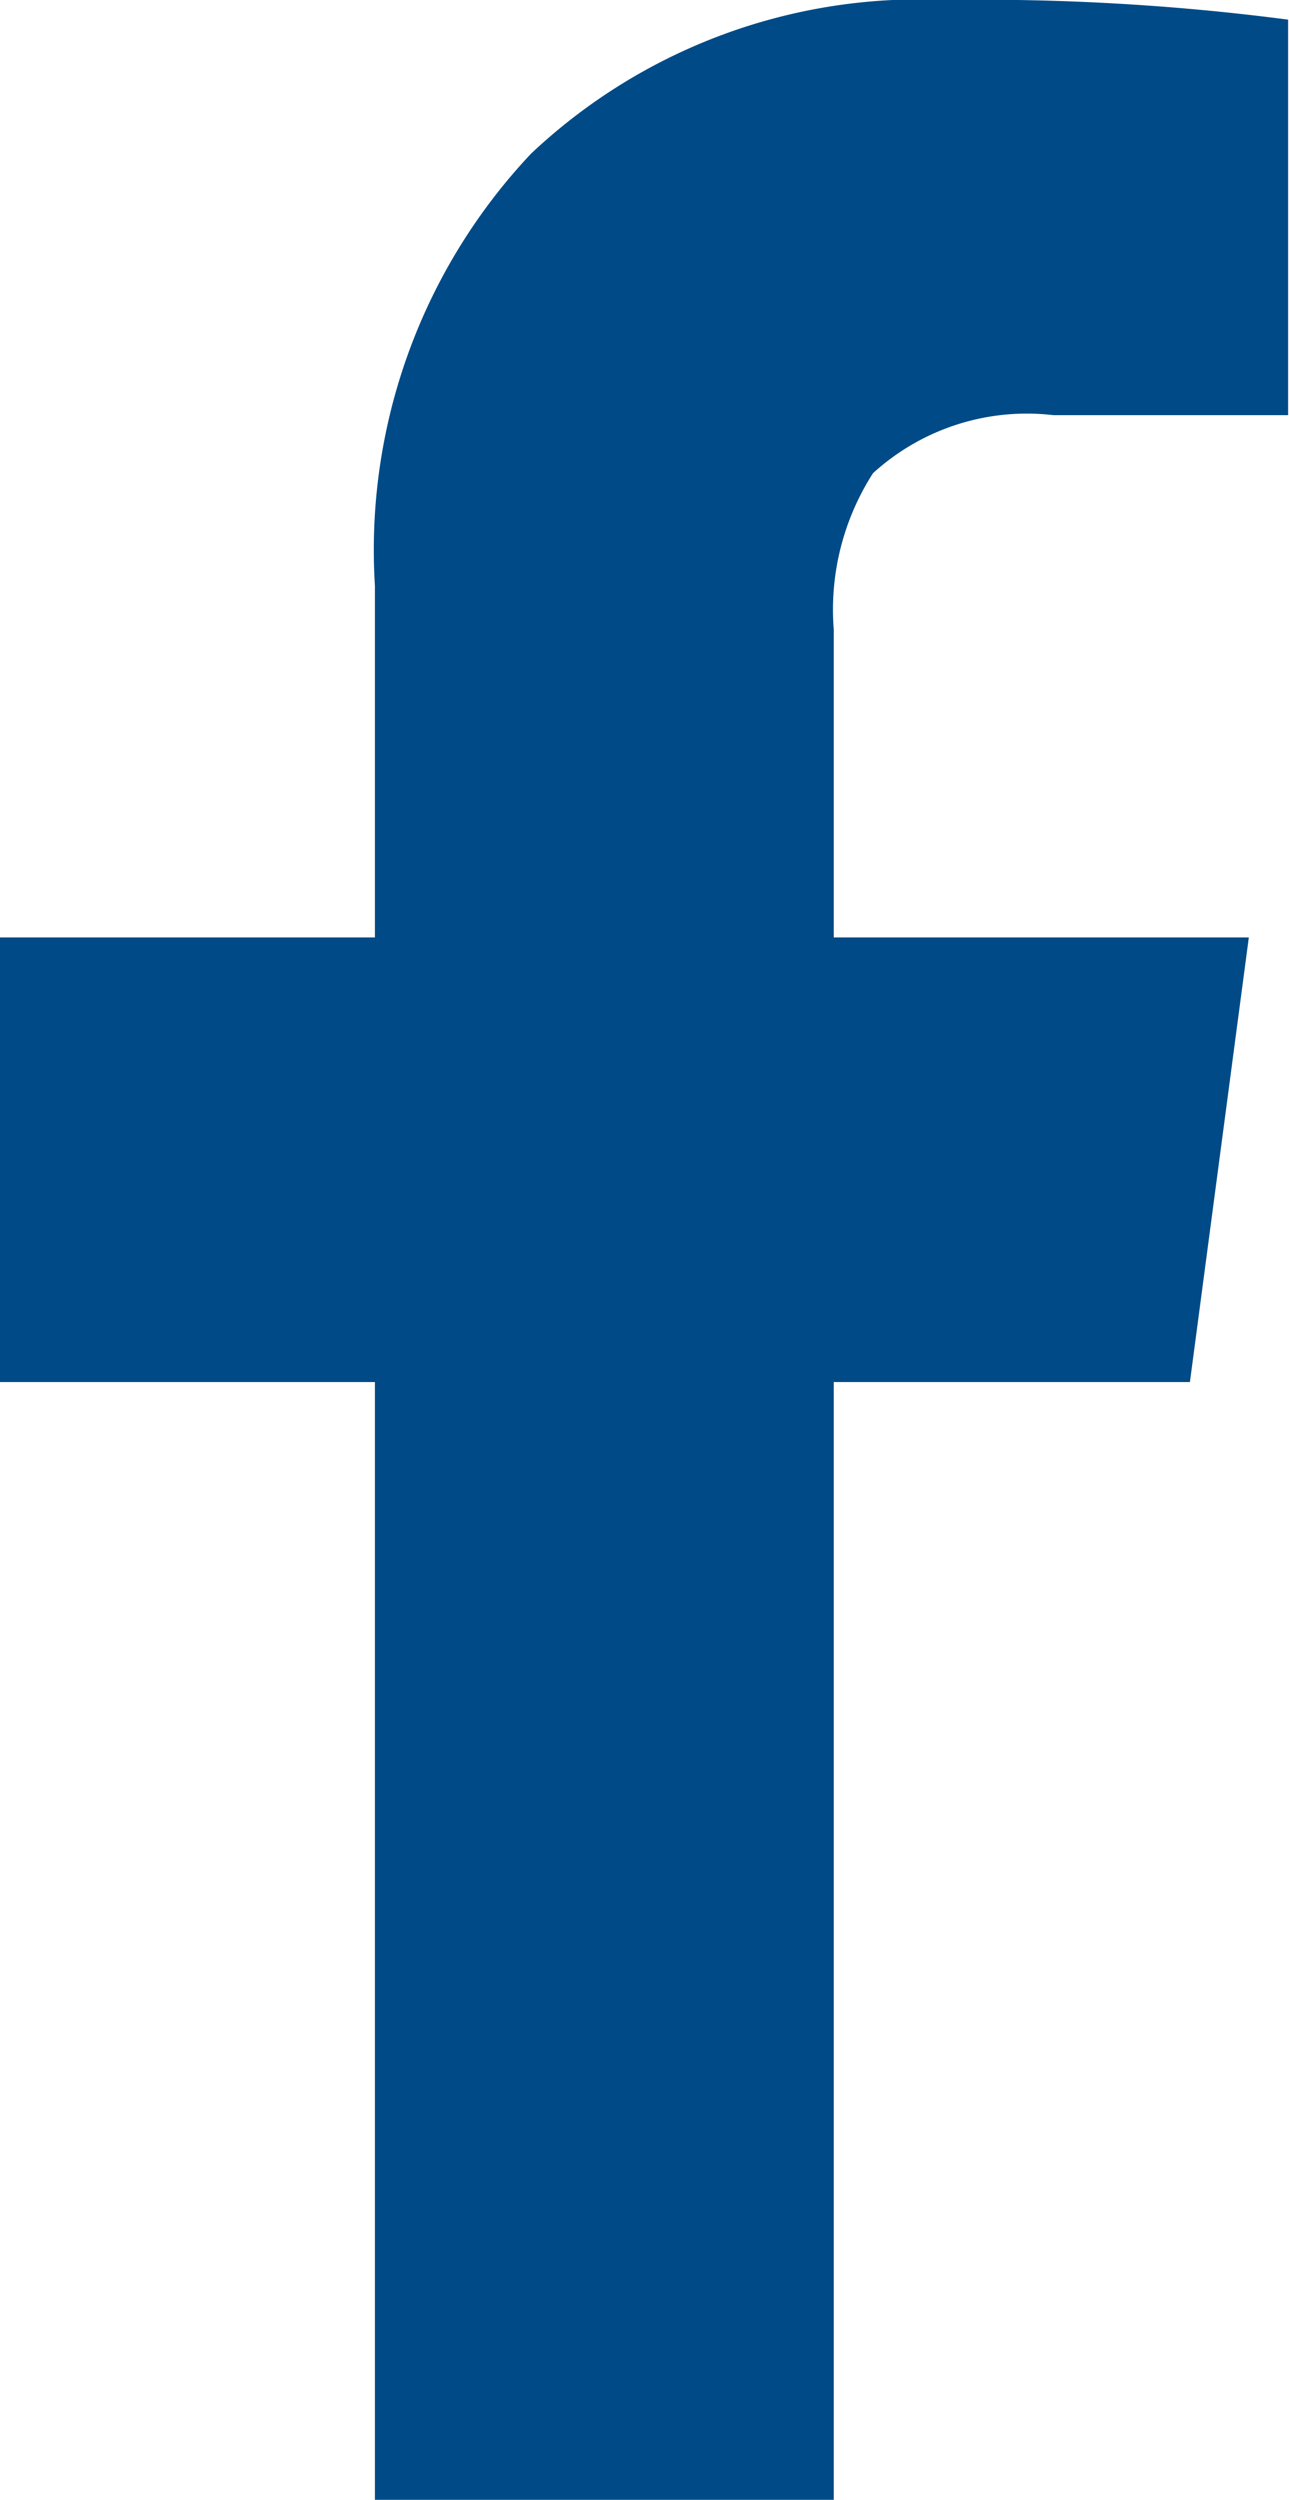 <svg xmlns="http://www.w3.org/2000/svg" width="14.44" height="28" viewBox="0 0 14.44 28">
<defs>
    <style>
      .cls-1 {
        fill: #004b87;
        fill-rule: evenodd;
      }
    </style>
  </defs>
  <path id="Social_Icons" data-name="Social Icons" class="cls-1" d="M1140.2,3701.16h5.14v-12.52h3.99l0.66-4.98h-4.65v-3.45a2.828,2.828,0,0,1,.44-1.75,2.557,2.557,0,0,1,2.02-.65h2.63v-4.43a26.507,26.507,0,0,0-3.83-.22,6.343,6.343,0,0,0-4.65,1.72,6.471,6.471,0,0,0-1.75,4.84v3.94h-4.21v4.98h4.21v12.52Z" transform="translate(-1136 -3673.16)"/>
</svg>
